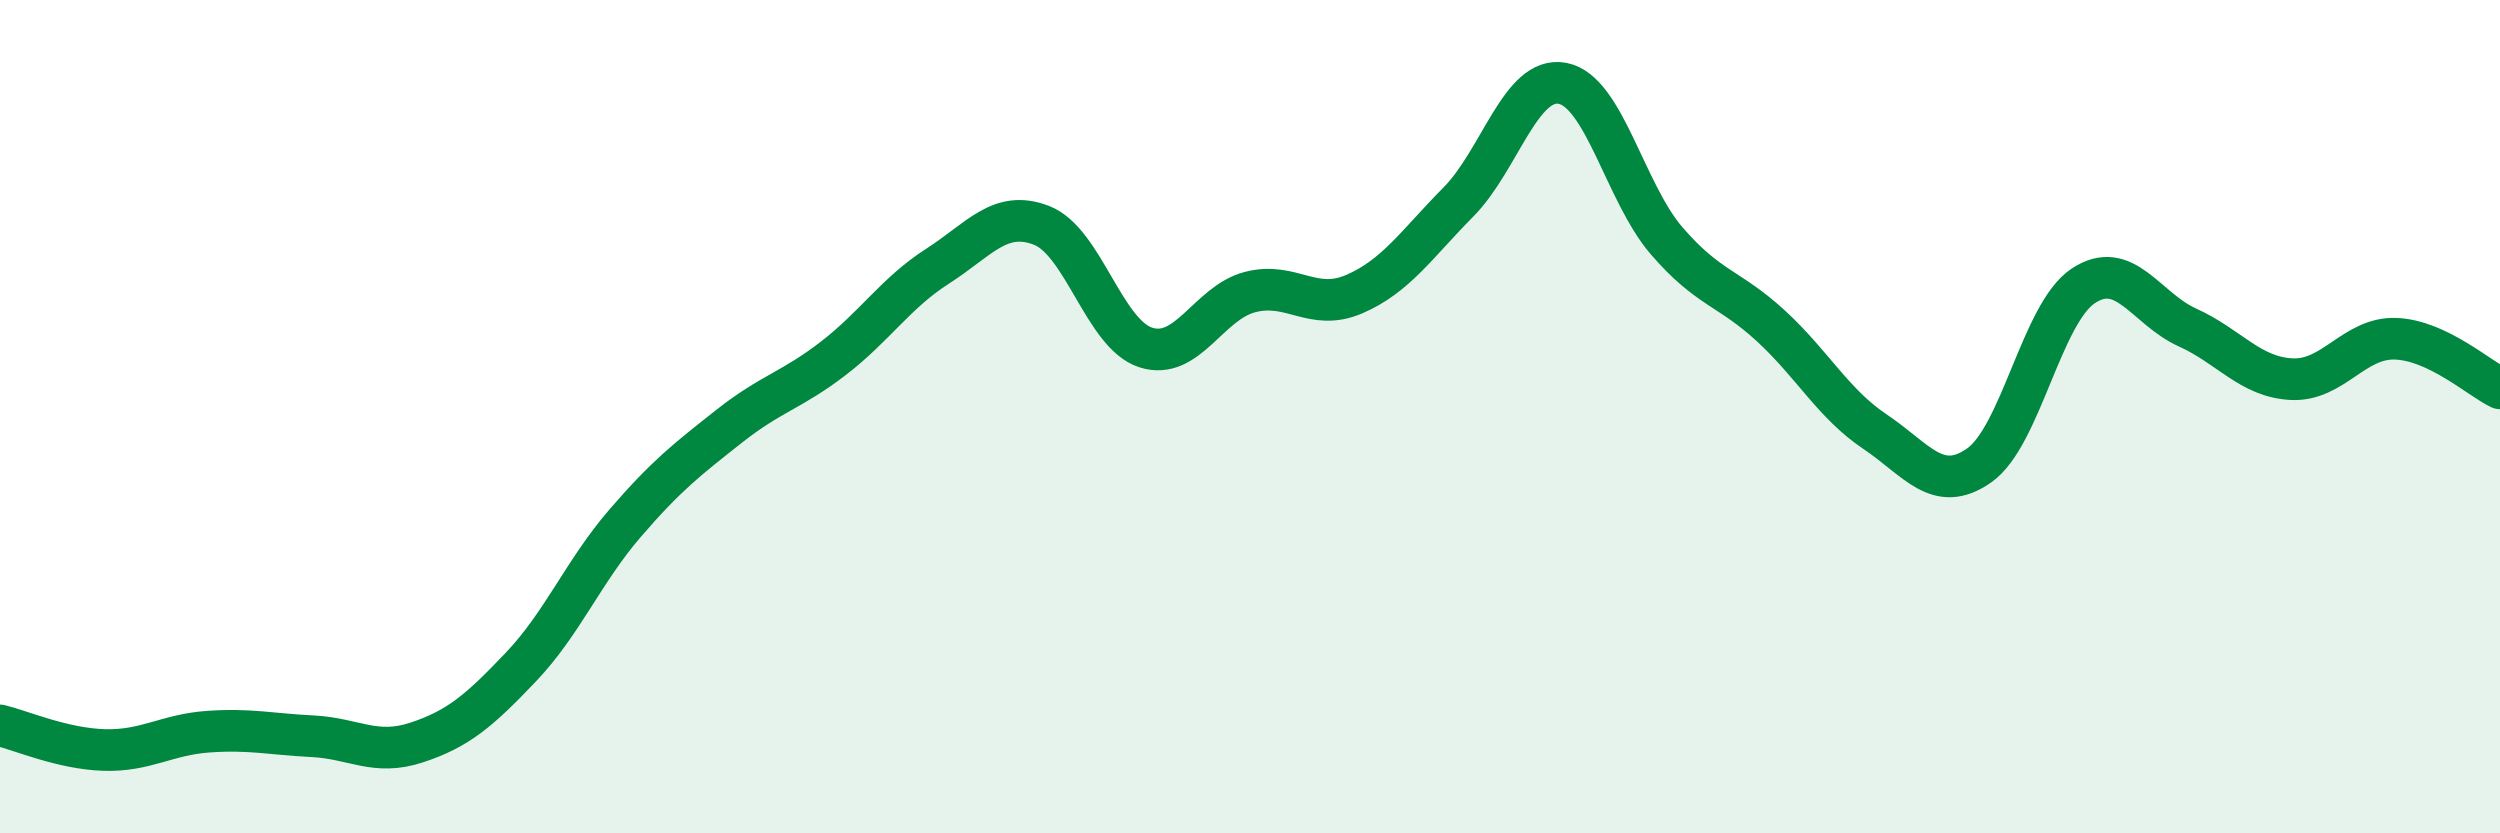 
    <svg width="60" height="20" viewBox="0 0 60 20" xmlns="http://www.w3.org/2000/svg">
      <path
        d="M 0,17.41 C 0.5,17.53 1.5,17.97 2.5,18 C 3.5,18.03 4,17.63 5,17.56 C 6,17.49 6.5,17.62 7.5,17.67 C 8.5,17.72 9,18.15 10,17.82 C 11,17.49 11.5,17.06 12.5,16.01 C 13.5,14.96 14,13.72 15,12.56 C 16,11.4 16.5,11.02 17.5,10.23 C 18.5,9.44 19,9.37 20,8.6 C 21,7.83 21.5,7.03 22.5,6.39 C 23.5,5.75 24,5.02 25,5.41 C 26,5.8 26.5,8.02 27.5,8.34 C 28.5,8.66 29,7.27 30,7.01 C 31,6.75 31.5,7.49 32.5,7.06 C 33.5,6.63 34,5.86 35,4.85 C 36,3.84 36.5,1.81 37.5,2 C 38.5,2.19 39,4.62 40,5.78 C 41,6.94 41.5,6.9 42.5,7.82 C 43.5,8.74 44,9.69 45,10.36 C 46,11.03 46.5,11.87 47.5,11.17 C 48.5,10.47 49,7.52 50,6.86 C 51,6.2 51.5,7.41 52.5,7.86 C 53.5,8.31 54,9.05 55,9.1 C 56,9.15 56.5,8.09 57.5,8.13 C 58.5,8.17 59.5,9.08 60,9.32L60 20L0 20Z"
        fill="#008740"
        opacity="0.1"
        stroke-linecap="round"
        stroke-linejoin="round"
      />
      <path
        d="M 0,17.41 C 0.5,17.53 1.5,17.97 2.5,18 C 3.5,18.03 4,17.63 5,17.56 C 6,17.49 6.5,17.62 7.5,17.67 C 8.5,17.72 9,18.15 10,17.82 C 11,17.49 11.5,17.06 12.5,16.01 C 13.5,14.96 14,13.72 15,12.56 C 16,11.4 16.5,11.02 17.5,10.23 C 18.5,9.44 19,9.37 20,8.6 C 21,7.83 21.5,7.03 22.5,6.39 C 23.5,5.75 24,5.02 25,5.41 C 26,5.8 26.5,8.02 27.5,8.34 C 28.5,8.66 29,7.27 30,7.01 C 31,6.75 31.5,7.49 32.5,7.06 C 33.5,6.63 34,5.86 35,4.85 C 36,3.84 36.5,1.81 37.5,2 C 38.5,2.19 39,4.62 40,5.78 C 41,6.94 41.5,6.9 42.5,7.82 C 43.5,8.74 44,9.69 45,10.36 C 46,11.03 46.5,11.87 47.5,11.17 C 48.5,10.47 49,7.52 50,6.86 C 51,6.2 51.5,7.41 52.5,7.86 C 53.5,8.31 54,9.05 55,9.1 C 56,9.15 56.5,8.09 57.5,8.13 C 58.5,8.17 59.5,9.08 60,9.32"
        stroke="#008740"
        stroke-width="1"
        fill="none"
        stroke-linecap="round"
        stroke-linejoin="round"
      />
    </svg>
  